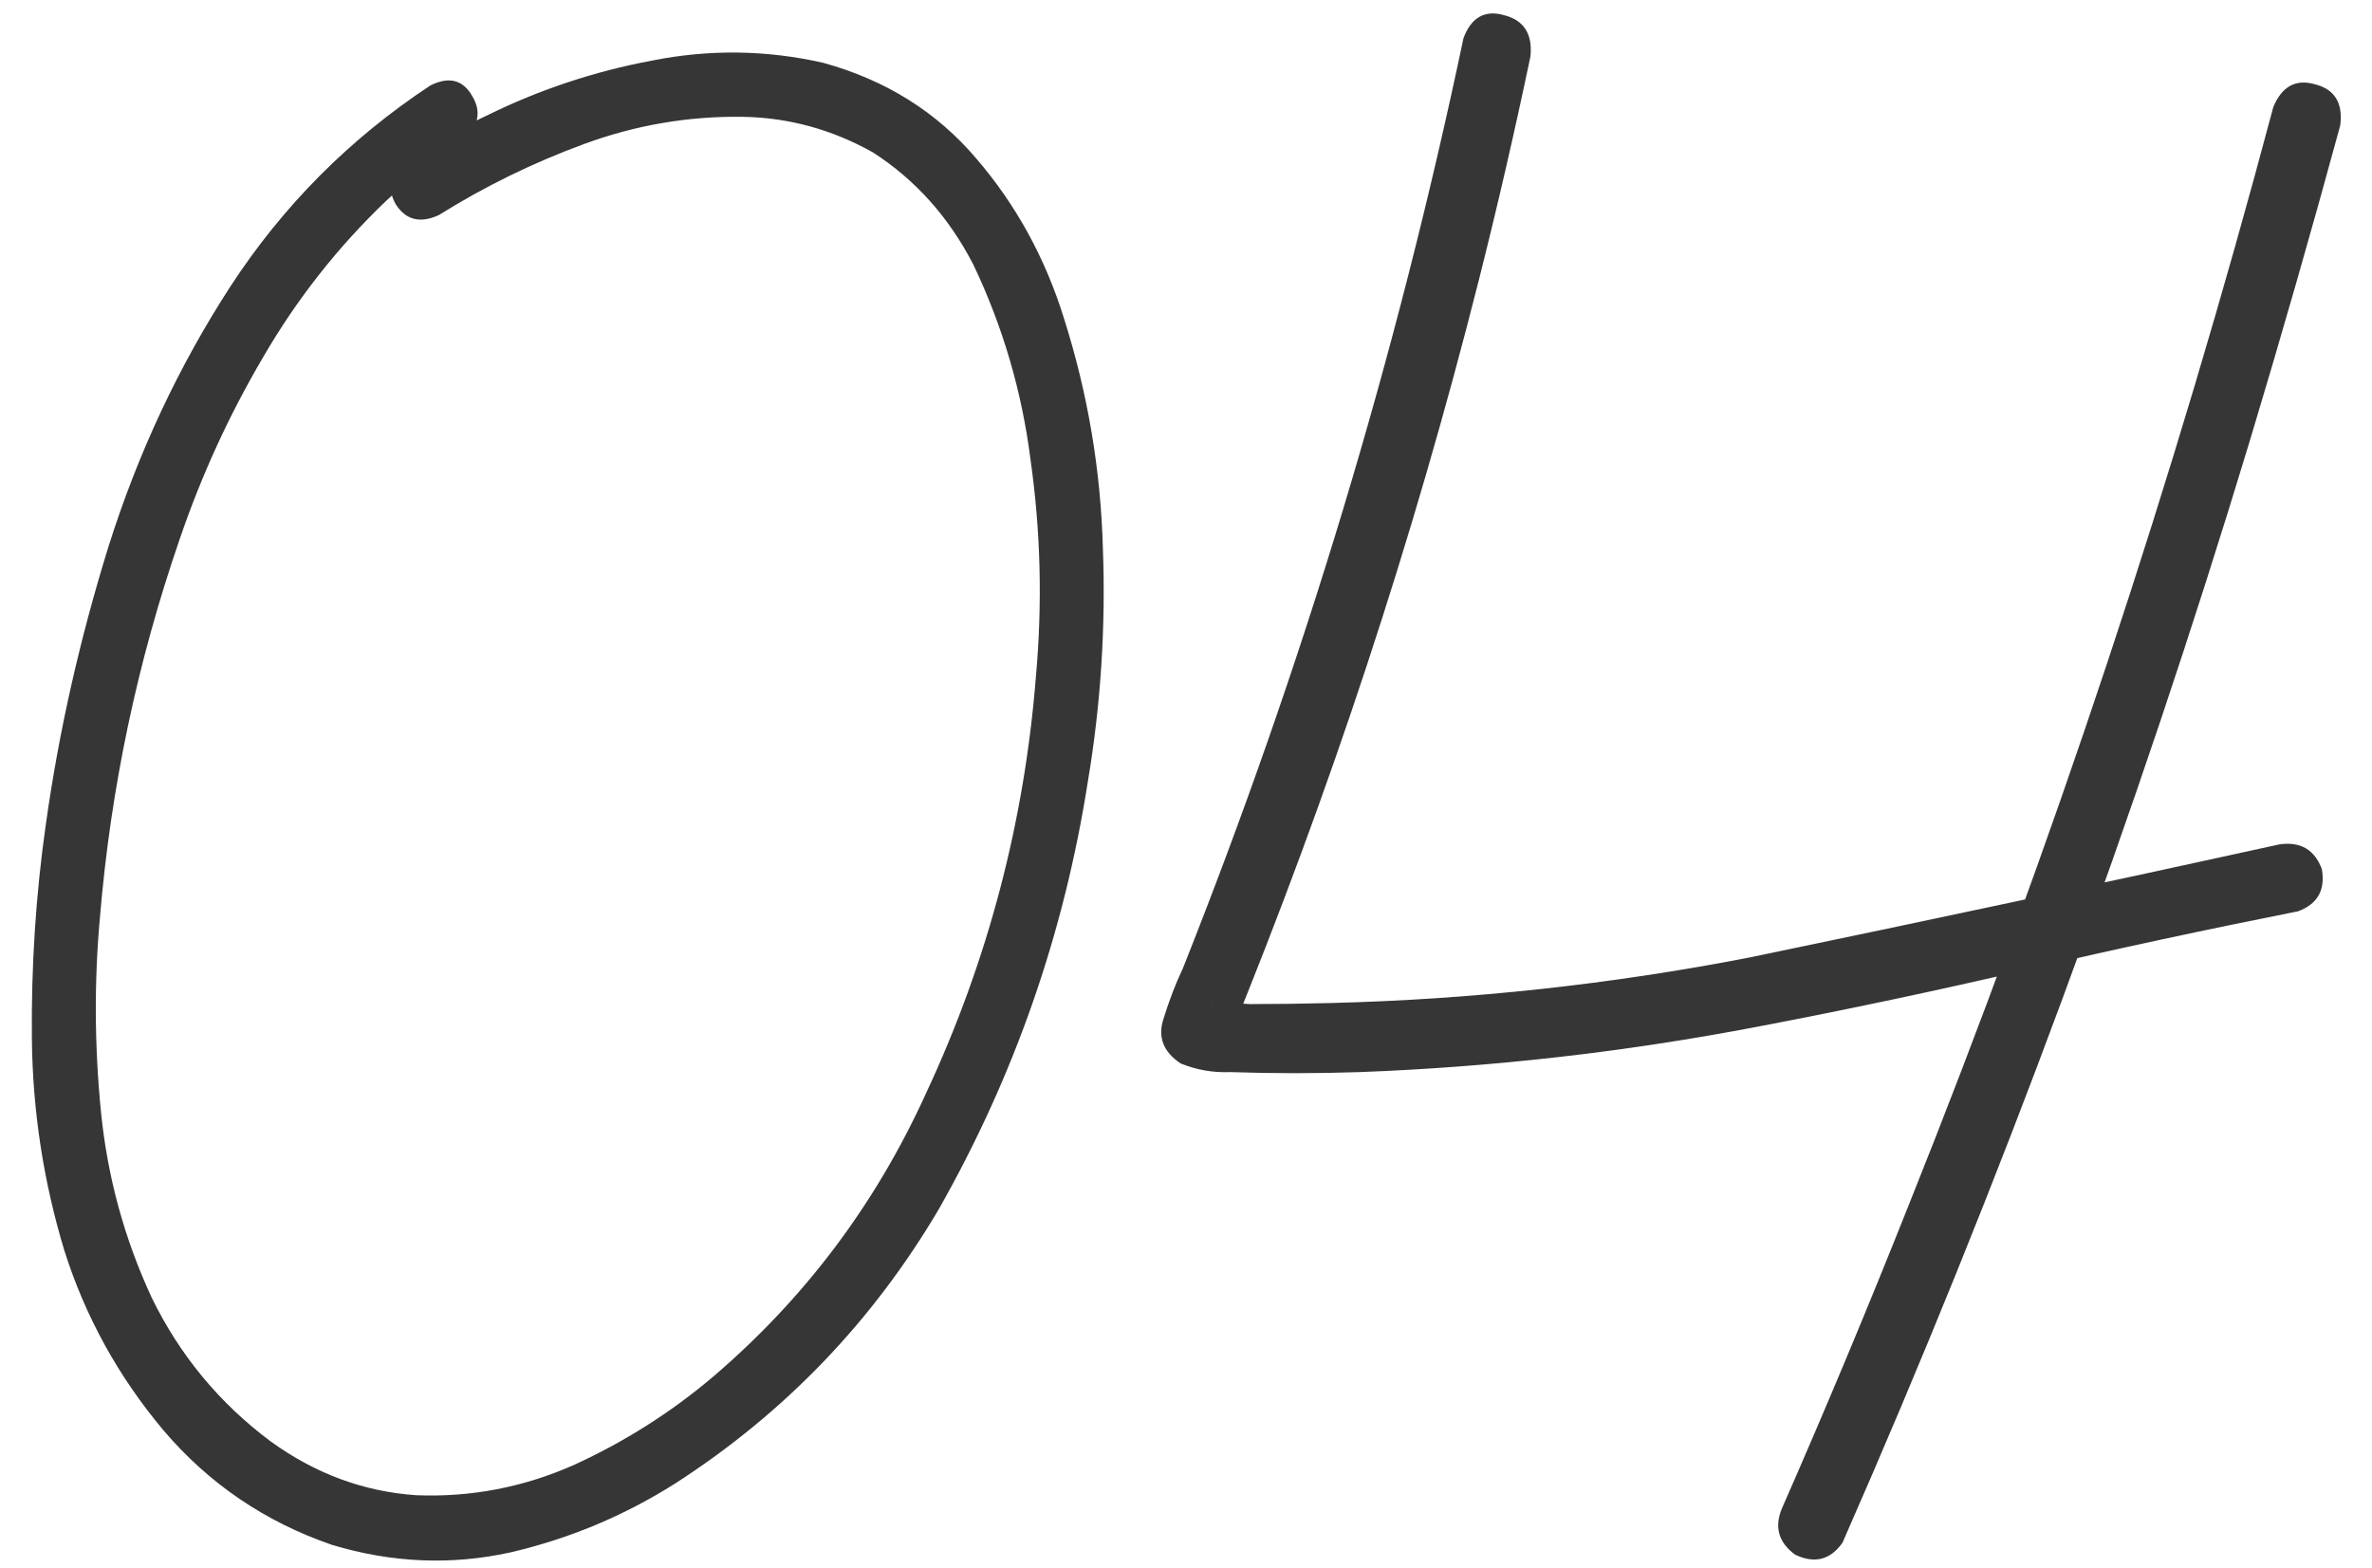 <?xml version="1.0" encoding="UTF-8"?> <svg xmlns="http://www.w3.org/2000/svg" width="59" height="39" viewBox="0 0 59 39" fill="none"><path d="M10.703 2.127C11.168 1.894 11.517 1.984 11.75 2.396C11.983 2.789 11.902 3.156 11.508 3.497C10.828 3.944 10.192 4.446 9.601 5.001C8.402 6.146 7.381 7.444 6.54 8.895C5.698 10.327 5.009 11.831 4.472 13.406C3.416 16.468 2.753 19.61 2.485 22.833C2.341 24.426 2.35 26.037 2.512 27.667C2.673 29.278 3.093 30.818 3.774 32.286C4.472 33.718 5.457 34.909 6.728 35.858C7.838 36.663 9.046 37.111 10.353 37.2C11.714 37.254 13.021 37.003 14.274 36.448C15.527 35.875 16.673 35.15 17.712 34.273C20.003 32.322 21.776 29.967 23.029 27.21C24.569 23.916 25.482 20.451 25.768 16.817C25.93 15.009 25.885 13.218 25.634 11.446C25.419 9.745 24.945 8.125 24.211 6.585C23.602 5.403 22.77 4.472 21.713 3.792C20.693 3.219 19.61 2.924 18.464 2.906C17.121 2.888 15.814 3.112 14.543 3.577C13.272 4.043 12.063 4.634 10.917 5.35C10.452 5.565 10.094 5.475 9.843 5.081C9.61 4.669 9.7 4.302 10.112 3.98C10.756 3.568 11.419 3.201 12.099 2.879C13.406 2.234 14.776 1.778 16.208 1.509C17.64 1.223 19.064 1.241 20.478 1.563C22.035 1.993 23.307 2.789 24.291 3.953C25.276 5.099 26.001 6.424 26.467 7.928C27.058 9.79 27.38 11.697 27.433 13.648C27.505 15.6 27.38 17.533 27.058 19.449C26.467 23.227 25.231 26.771 23.351 30.084C21.704 32.877 19.52 35.15 16.799 36.905C15.527 37.711 14.158 38.283 12.69 38.624C11.222 38.946 9.745 38.883 8.259 38.436C6.594 37.863 5.197 36.914 4.069 35.589C2.941 34.246 2.118 32.751 1.598 31.104C1.079 29.385 0.811 27.631 0.793 25.84C0.775 24.032 0.891 22.251 1.142 20.496C1.464 18.204 1.983 15.904 2.7 13.594C3.434 11.267 4.445 9.109 5.734 7.122C7.041 5.117 8.697 3.452 10.703 2.127Z" fill="#353635"></path><path d="M56.545 2.664C56.76 2.145 57.109 1.957 57.592 2.1C58.075 2.225 58.281 2.566 58.21 3.121C57.494 5.753 56.742 8.375 55.954 10.989C53.125 20.335 49.75 29.466 45.829 38.382C45.525 38.812 45.131 38.91 44.648 38.677C44.236 38.373 44.129 37.988 44.325 37.523C45.418 35.034 46.465 32.527 47.468 30.003C51.048 21.069 54.074 11.956 56.545 2.664ZM36.403 0.945C36.6 0.426 36.94 0.238 37.424 0.381C37.907 0.507 38.122 0.847 38.068 1.402C37.674 3.282 37.245 5.144 36.779 6.988C35.15 13.433 33.073 19.735 30.549 25.894C30.513 25.679 30.486 25.456 30.468 25.223C30.325 25.026 30.191 24.918 30.065 24.901C30.083 24.901 30.11 24.909 30.146 24.927C30.217 24.945 30.226 24.954 30.173 24.954C30.119 24.936 30.101 24.927 30.119 24.927C30.155 24.927 30.2 24.927 30.253 24.927C30.522 24.945 30.799 24.963 31.086 24.981C31.766 24.981 32.447 24.972 33.127 24.954C36.618 24.865 40.073 24.489 43.493 23.826C47.897 22.913 52.302 21.973 56.706 21.006C57.225 20.935 57.574 21.141 57.753 21.624C57.843 22.143 57.646 22.492 57.162 22.672C54.907 23.119 52.66 23.602 50.422 24.122C48.202 24.641 45.964 25.115 43.708 25.545C40.431 26.172 37.137 26.548 33.825 26.673C32.751 26.709 31.677 26.709 30.602 26.673C30.173 26.691 29.761 26.619 29.367 26.458C28.937 26.172 28.794 25.805 28.937 25.357C29.081 24.892 29.242 24.471 29.421 24.095C32.411 16.575 34.738 8.859 36.403 0.945Z" fill="#353635"></path></svg> 